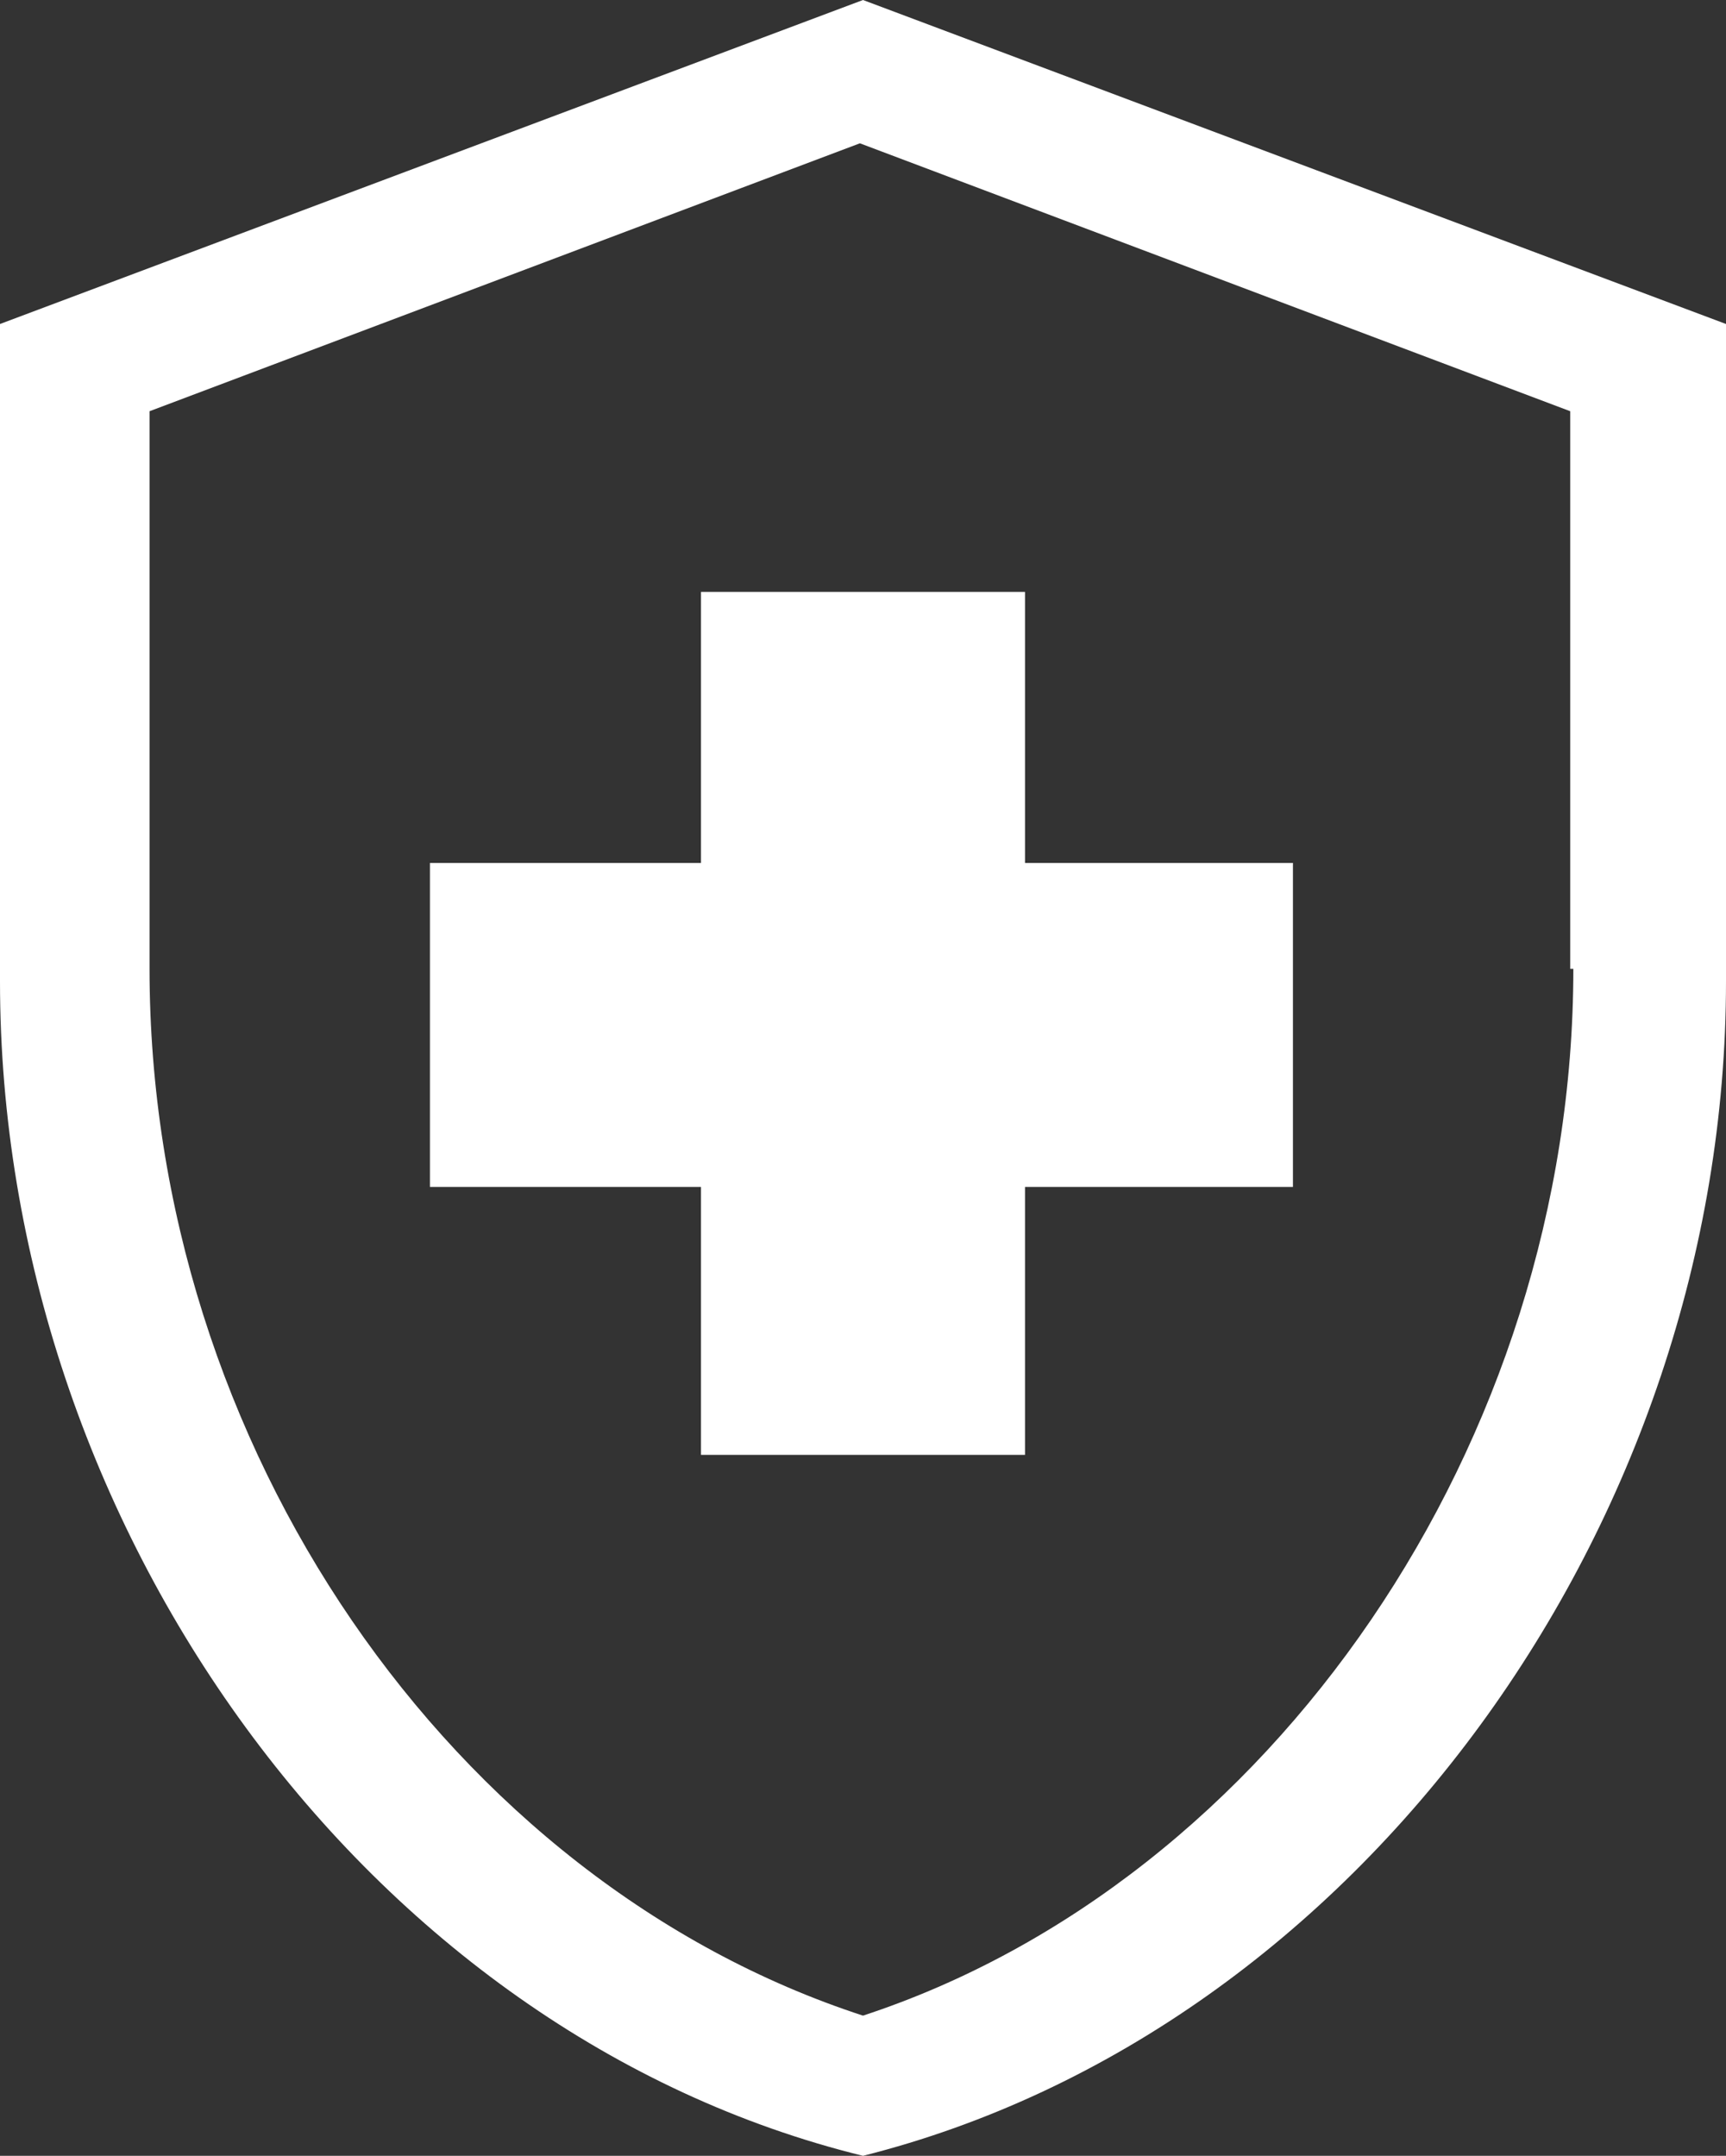 <?xml version="1.0" encoding="utf-8"?>
<!-- Generator: Adobe Illustrator 25.2.1, SVG Export Plug-In . SVG Version: 6.00 Build 0)  -->
<svg version="1.1" id="Layer_1" xmlns="http://www.w3.org/2000/svg" xmlns:xlink="http://www.w3.org/1999/xlink" x="0px" y="0px"
	 viewBox="0 0 55.4 69.2" style="enable-background:new 0 0 55.4 69.2;" xml:space="preserve">
<rect x="0" y="0" width="55.4" height="69.2" fill="#333333" stroke="none"/>
<style type="text/css">
	.st0{fill:#FFFFFF;}
</style>
<polygon class="st0" points="22.5,38.1 13.8,38.1 13.8,27.7 22.5,27.7 22.5,19 32.9,19 32.9,27.7 41.5,27.7 41.5,38.1 32.9,38.1 
	32.9,46.7 22.5,46.7 "/>
<path class="st0" d="M27.7,0L0,10.4v21.1c0,17.5,11.8,33.8,27.7,37.7c15.9-4,27.7-20.3,27.7-37.7V10.4L27.7,0z M50.5,31.1
	c0,15.2-9.7,29.3-22.8,33.6C14.5,60.4,4.8,46.4,4.8,31.1V13.2l22.8-8.6l22.8,8.6V31.1z"/>
</svg>
